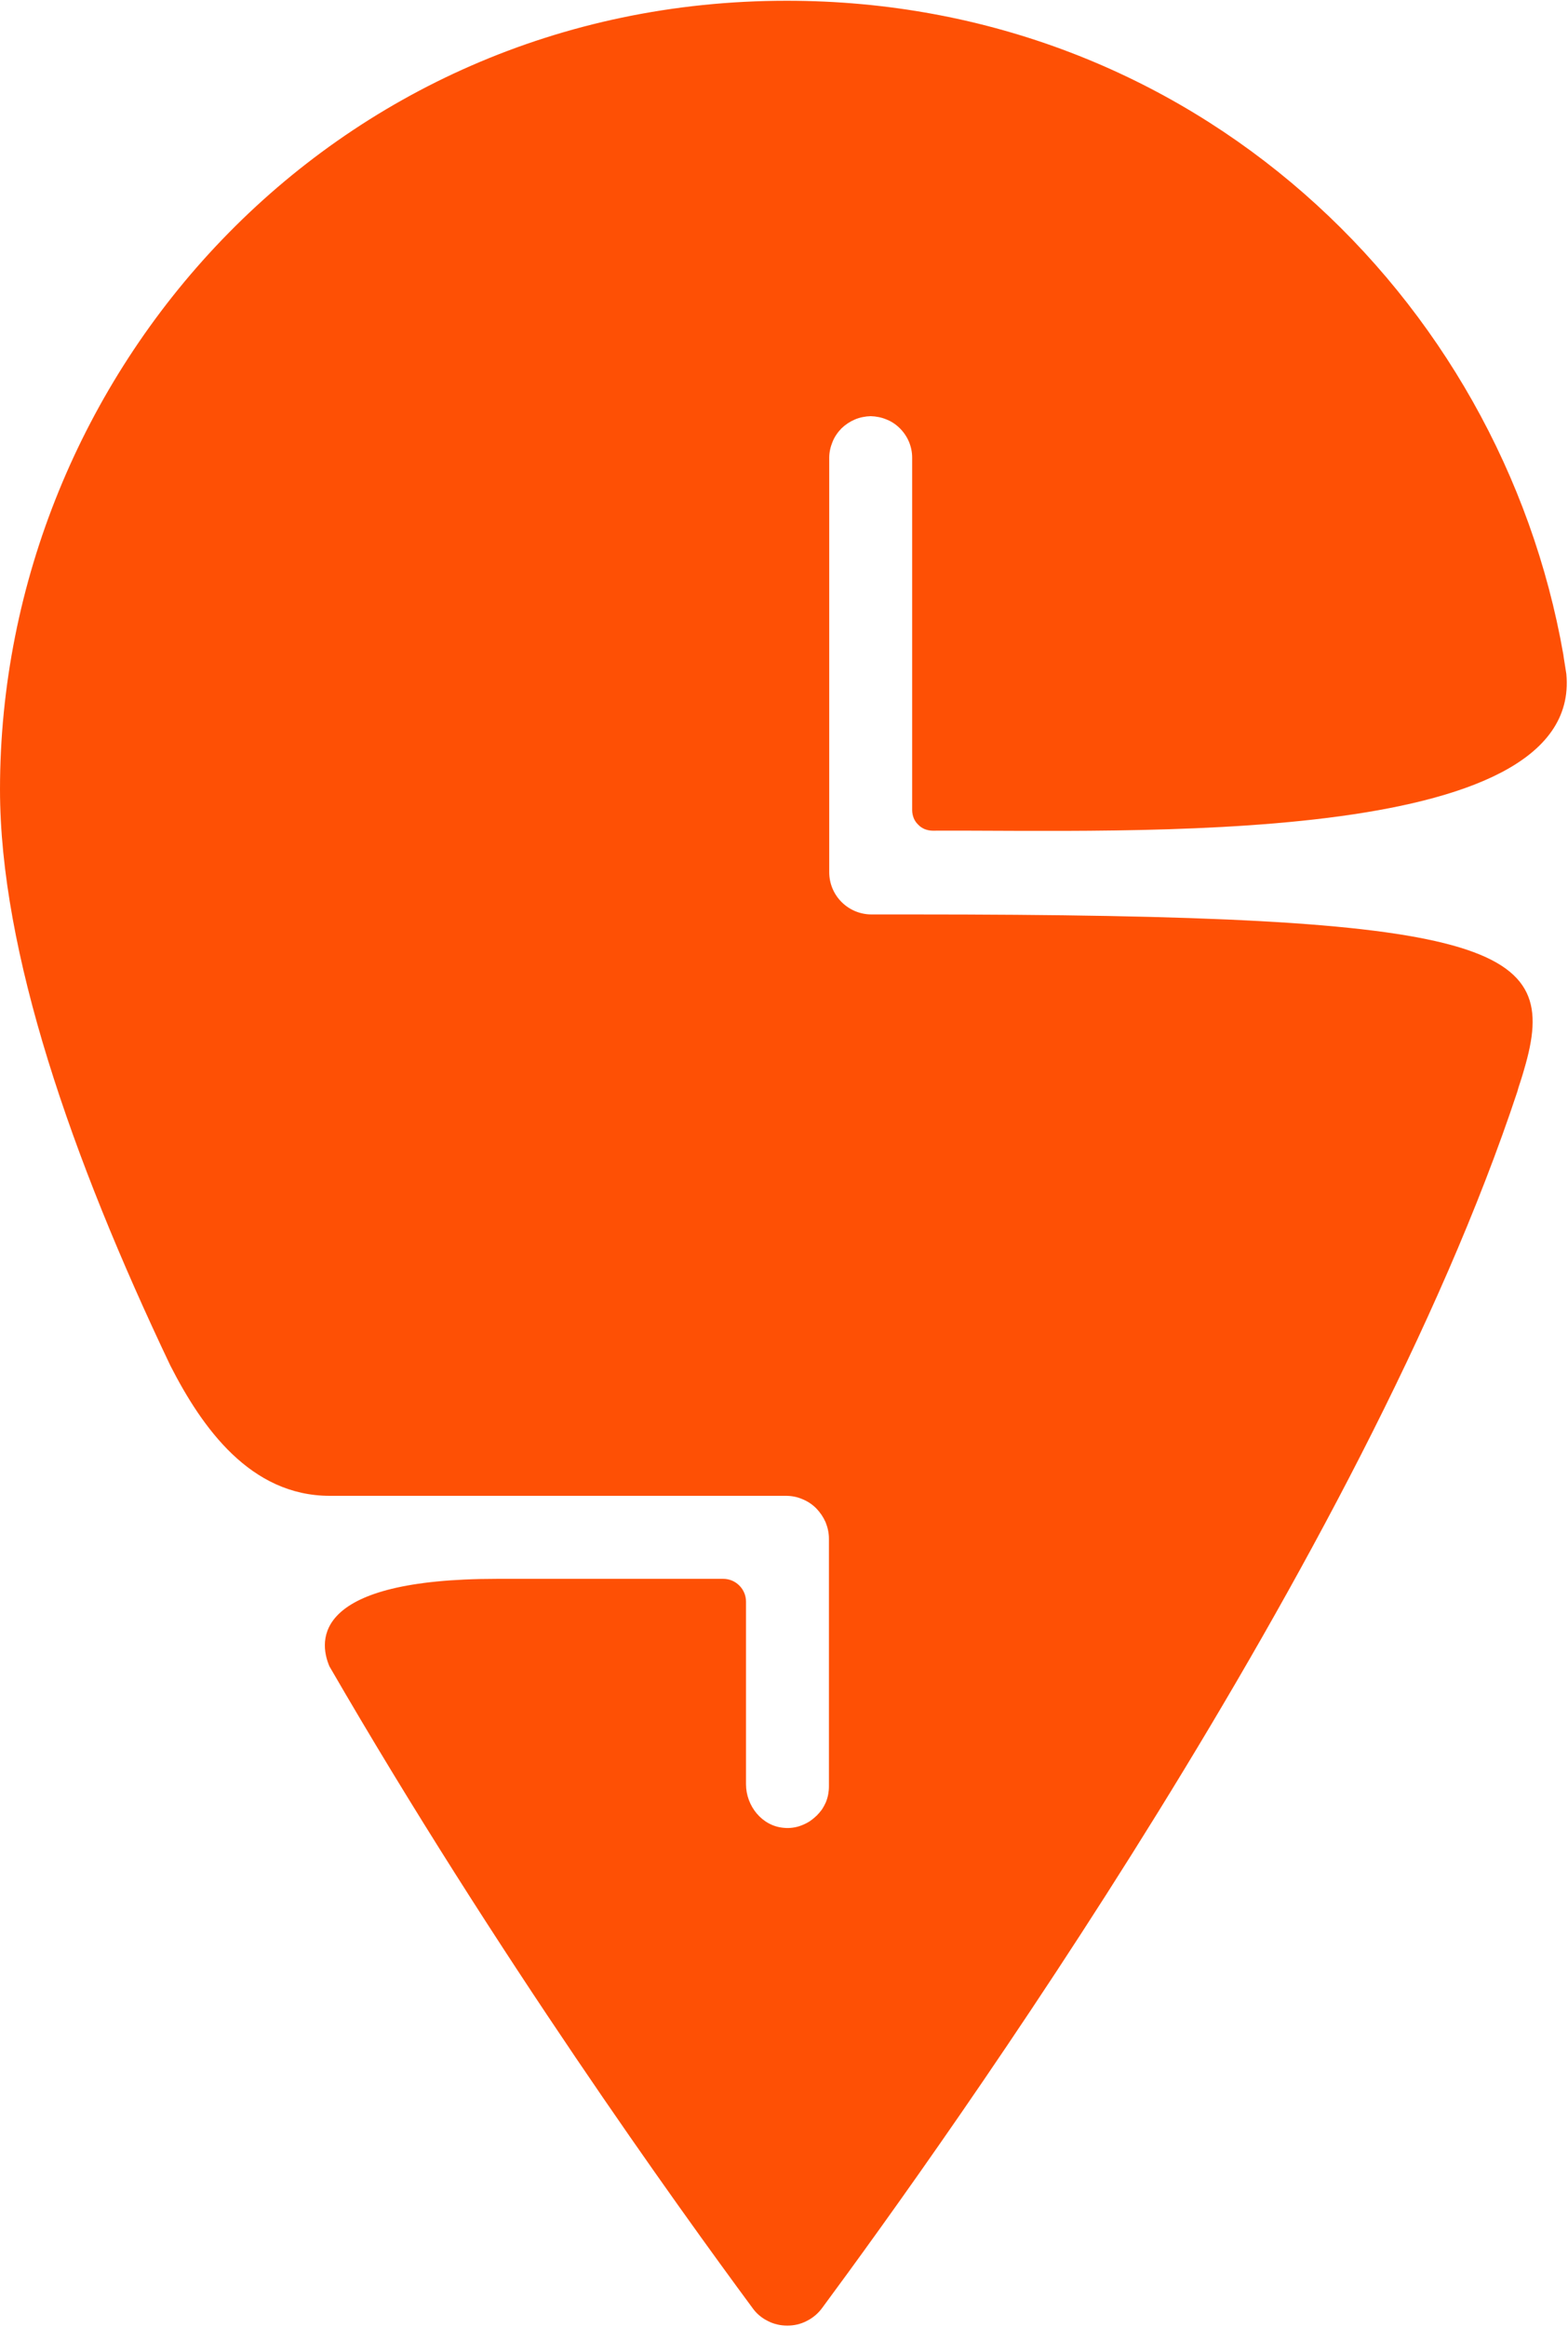 <svg version="1.2" xmlns="http://www.w3.org/2000/svg" viewBox="0 0 1040 1542" width="1040" height="1542">
	<title>Group (1)-svg</title>
	<style>
		.s0 { fill: #fe5005 } 
	</style>
	<path fill-rule="evenodd" class="s0" d="m605 537.2v-233.9c0-3.6-0.7-7.1-2.1-10.5-1.4-3.3-3.4-6.3-6-8.9-2.5-2.5-5.5-4.6-8.9-5.9-3.3-1.4-6.9-2.1-10.5-2.2-3.6 0.1-7.2 0.8-10.5 2.2-3.3 1.4-6.3 3.4-8.9 5.9-2.5 2.6-4.6 5.6-5.9 8.9-1.4 3.4-2.2 6.9-2.2 10.5v274.7c0 15.6 12.7 28 28 28h26.8c389.9 0 430.5 20.3 406.1 102.7-1.1 4-2.4 7.9-3.8 12.2l-0.7 2.5c-102.4 308.9-379.3 695.6-461.1 806.1-2.7 3.7-6.2 6.6-10.2 8.6-4 2.1-8.4 3.1-12.9 3.1-4.5 0-9-1-13-3.1-4-2-7.5-4.9-10.1-8.6-49.4-66.8-170.3-234.7-280.6-425.2-7.4-17.4-11-58 111.4-58h149.8c8.3 0 15.1 6.8 15.1 15.1v121c0 14.4 10.6 27.7 25 28.9q3 0.3 6-0.1 3-0.4 5.8-1.5 2.9-1.1 5.4-2.7 2.5-1.7 4.7-3.8 1.9-1.9 3.5-4.1 1.5-2.3 2.6-4.8 1-2.5 1.5-5.1 0.5-2.7 0.5-5.4v-164.1c0-3.8-0.8-7.4-2.2-10.9-1.5-3.4-3.6-6.5-6.2-9.2-2.6-2.6-5.7-4.7-9.2-6.1-3.4-1.5-7.1-2.2-10.8-2.2h-302.6c-52.8 0-84.8-45.2-105.8-86.3-65.8-138.1-113-274.4-113-381.8 0-275.1 219.2-522.7 521.8-522.7 269.5 0 473.6 196.1 515.1 433.3 0.2 2 1.8 11.1 2 12.9 10.8 116.4-292.7 103.1-420.3 103.8-1.8 0-3.6-0.4-5.2-1-1.7-0.7-3.2-1.7-4.4-3-1.3-1.2-2.3-2.7-3-4.4-0.6-1.6-1-3.4-1-5.2z"/>
</svg>